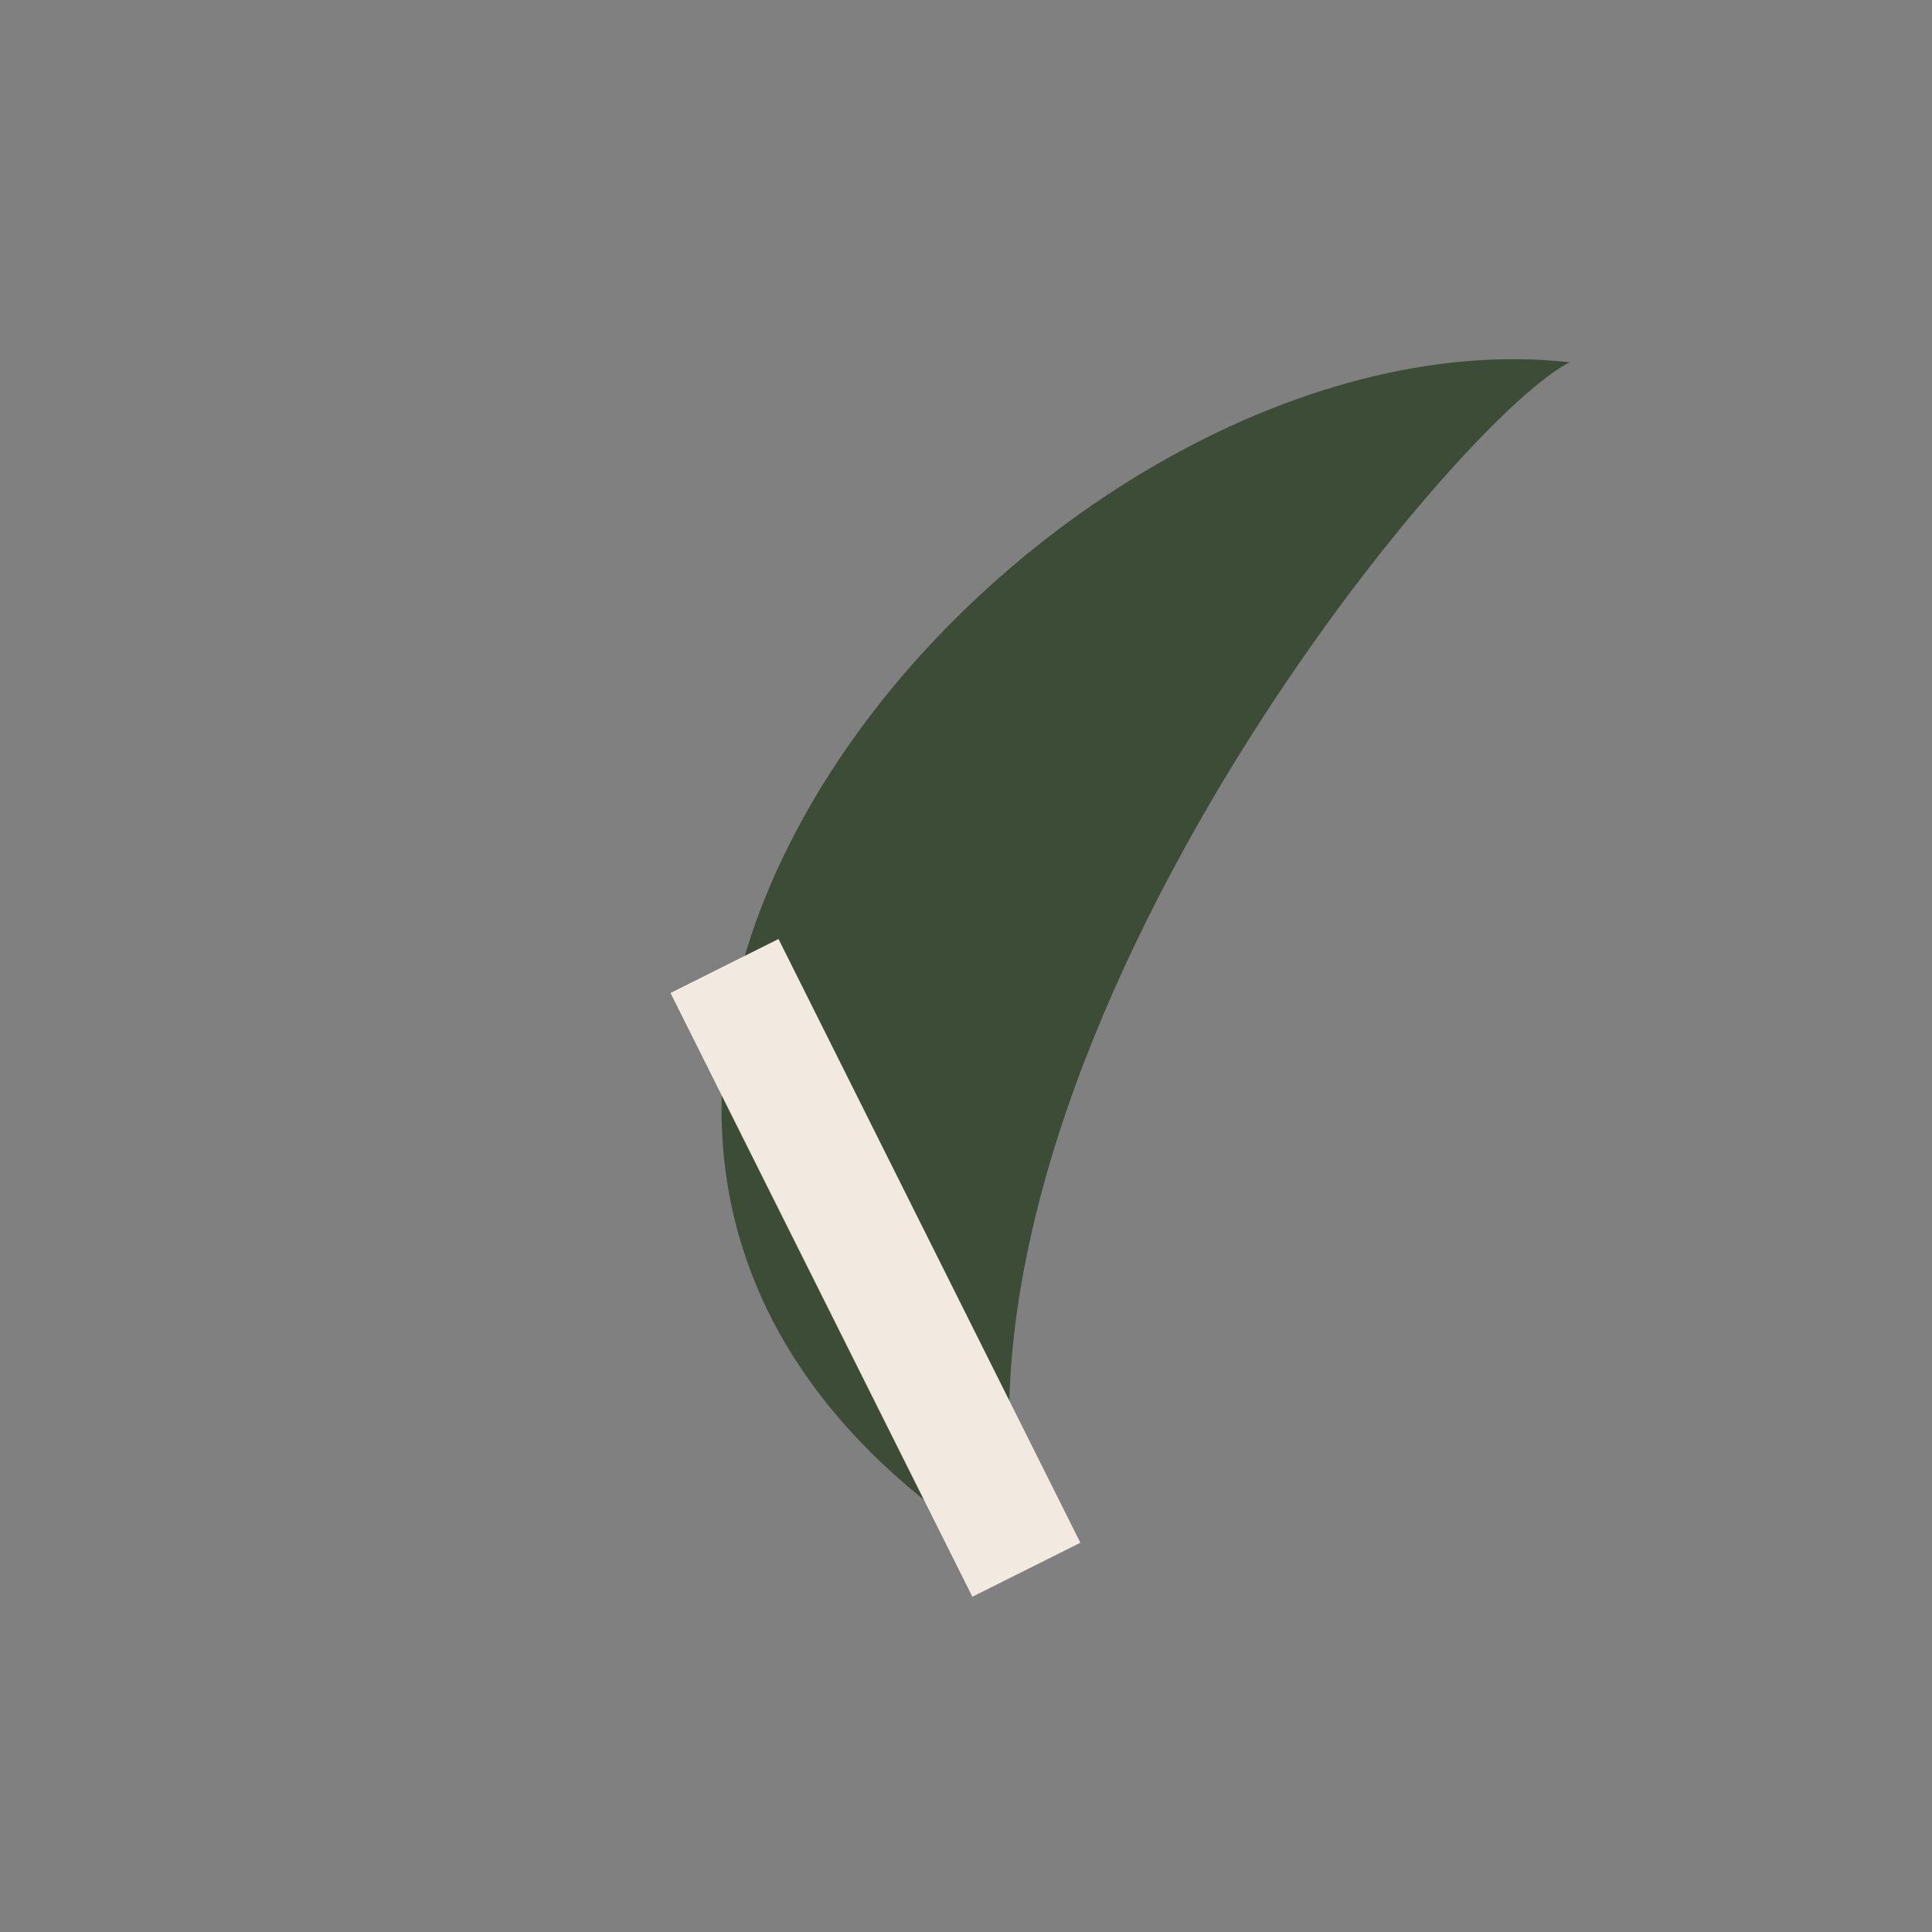 <?xml version="1.0" encoding="UTF-8"?>
<svg xmlns="http://www.w3.org/2000/svg" width="32" height="32" viewBox="0 0 32 32"><rect x="0" y="0" width="32" height="32" fill="#808080" stroke="none"/><path d="M26 6C17 5 5 19 17 26c-2-8 7-19 9-20z" fill="#3C4C36"/><path d="M17 26L12 16" stroke="#F2E9E1" stroke-width="2"/></svg>